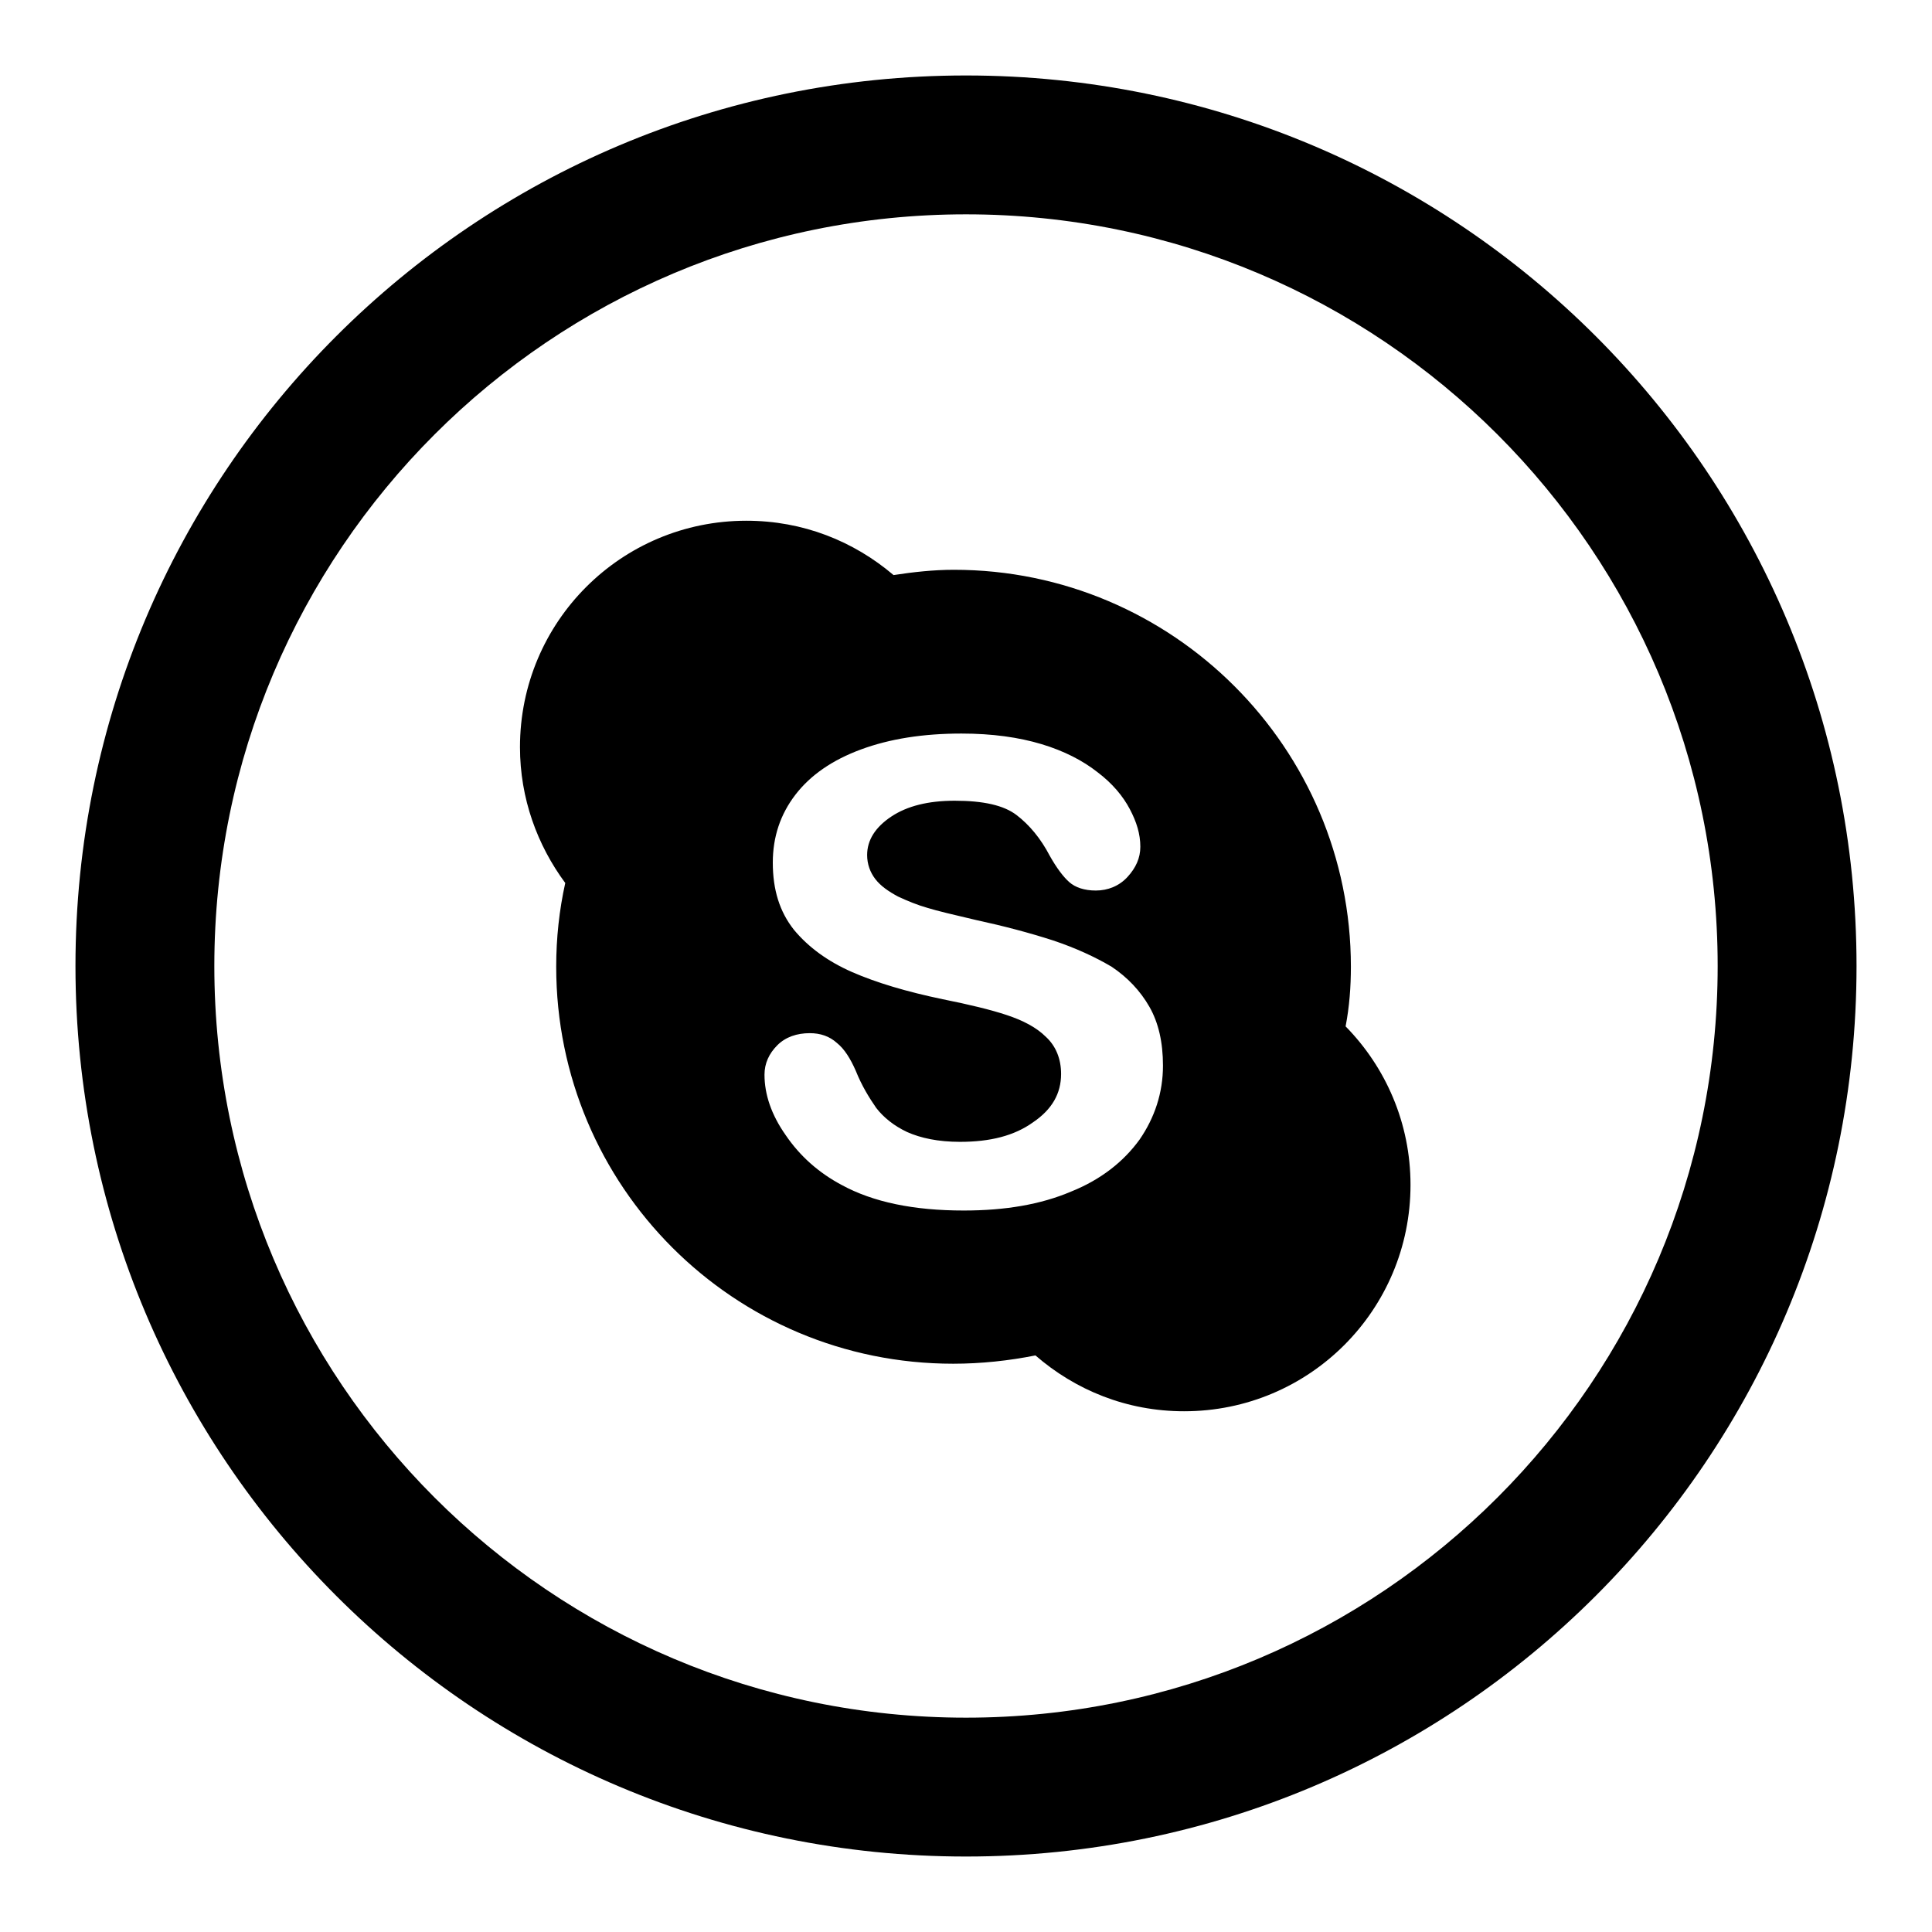 <?xml version="1.0" encoding="utf-8"?>
<!-- Svg Vector Icons : http://www.onlinewebfonts.com/icon -->
<!DOCTYPE svg PUBLIC "-//W3C//DTD SVG 1.1//EN" "http://www.w3.org/Graphics/SVG/1.1/DTD/svg11.dtd">
<svg version="1.1" xmlns="http://www.w3.org/2000/svg" xmlns:xlink="http://www.w3.org/1999/xlink" x="0px" y="0px" viewBox="0 0 256 256" enable-background="new 0 0 256 256" xml:space="preserve">
<g> <path fill="#000000" d="M128,10C62.8,10,10,62.8,10,128c0,65.2,52.8,118,118,118c65.2,0,118-52.8,118-118C246,62.8,193.2,10,128,10 z M128,227.6c-55,0-99.6-44.6-99.6-99.6S73,28.4,128,28.4S227.6,73,227.6,128S183,227.6,128,227.6z M179,128.1 c0-29-23.6-52.6-52.6-52.6c-2.7,0-5.4,0.3-8,0.7c-5.3-4.5-12-7.2-19.5-7.2c-16.6,0-30,13.4-30,30c0,6.8,2.3,13,6,18 c-0.8,3.6-1.2,7.3-1.2,11.1c0,29.1,23.5,52.6,52.6,52.6c3.7,0,7.4-0.4,10.9-1.1c5.3,4.6,12.1,7.4,19.7,7.4c16.6,0,30-13.4,30-30 c0-8.2-3.3-15.6-8.6-21C178.8,133.4,179,130.8,179,128.1z M151,151c-2.1,2.9-5.1,5.3-9.1,6.9c-4,1.7-8.7,2.5-14.2,2.5 c-6.6,0-12-1.1-16.2-3.4c-3-1.6-5.5-3.8-7.4-6.6c-1.9-2.7-2.8-5.4-2.8-8c0-1.5,0.6-2.8,1.7-3.9c1.1-1.1,2.6-1.6,4.3-1.6 c1.4,0,2.6,0.4,3.6,1.3c1,0.8,1.8,2.1,2.5,3.7c0.8,2,1.8,3.6,2.7,4.9c1,1.3,2.4,2.4,4.1,3.2c1.8,0.8,4.1,1.3,7,1.3 c4,0,7.2-0.8,9.7-2.6c2.5-1.7,3.7-3.8,3.7-6.4c0-2-0.7-3.7-2-4.9c-1.3-1.3-3.1-2.2-5.2-2.9c-2.1-0.7-5-1.4-8.5-2.1 c-4.8-1-8.8-2.2-12-3.6c-3.2-1.4-5.8-3.3-7.7-5.6c-1.9-2.4-2.8-5.3-2.8-8.9c0-3.4,1-6.4,3-9c2-2.6,4.9-4.6,8.7-6 c3.8-1.4,8.2-2.1,13.3-2.1c4.1,0,7.6,0.5,10.6,1.4c3,0.9,5.5,2.2,7.4,3.7c2,1.5,3.4,3.2,4.3,4.9c0.9,1.7,1.4,3.3,1.4,5 c0,1.5-0.6,2.8-1.7,4c-1.1,1.2-2.6,1.8-4.2,1.8c-1.5,0-2.7-0.4-3.5-1.1c-0.8-0.7-1.7-1.9-2.6-3.5c-1.2-2.3-2.7-4.1-4.4-5.4 c-1.7-1.3-4.4-1.9-8.2-1.9c-3.5,0-6.3,0.7-8.4,2.1c-2.1,1.4-3.2,3.1-3.2,5.1c0,1.2,0.4,2.3,1.1,3.2c0.7,0.9,1.7,1.6,3,2.3 c1.3,0.6,2.5,1.1,3.9,1.5c1.3,0.4,3.4,0.9,6.4,1.6c3.7,0.8,7.1,1.7,10.2,2.7c3,1,5.6,2.2,7.8,3.5c2.1,1.4,3.8,3.2,5,5.3 c1.2,2.1,1.8,4.7,1.8,7.8C154.1,144.8,153,148.1,151,151z"/></g>
</svg>